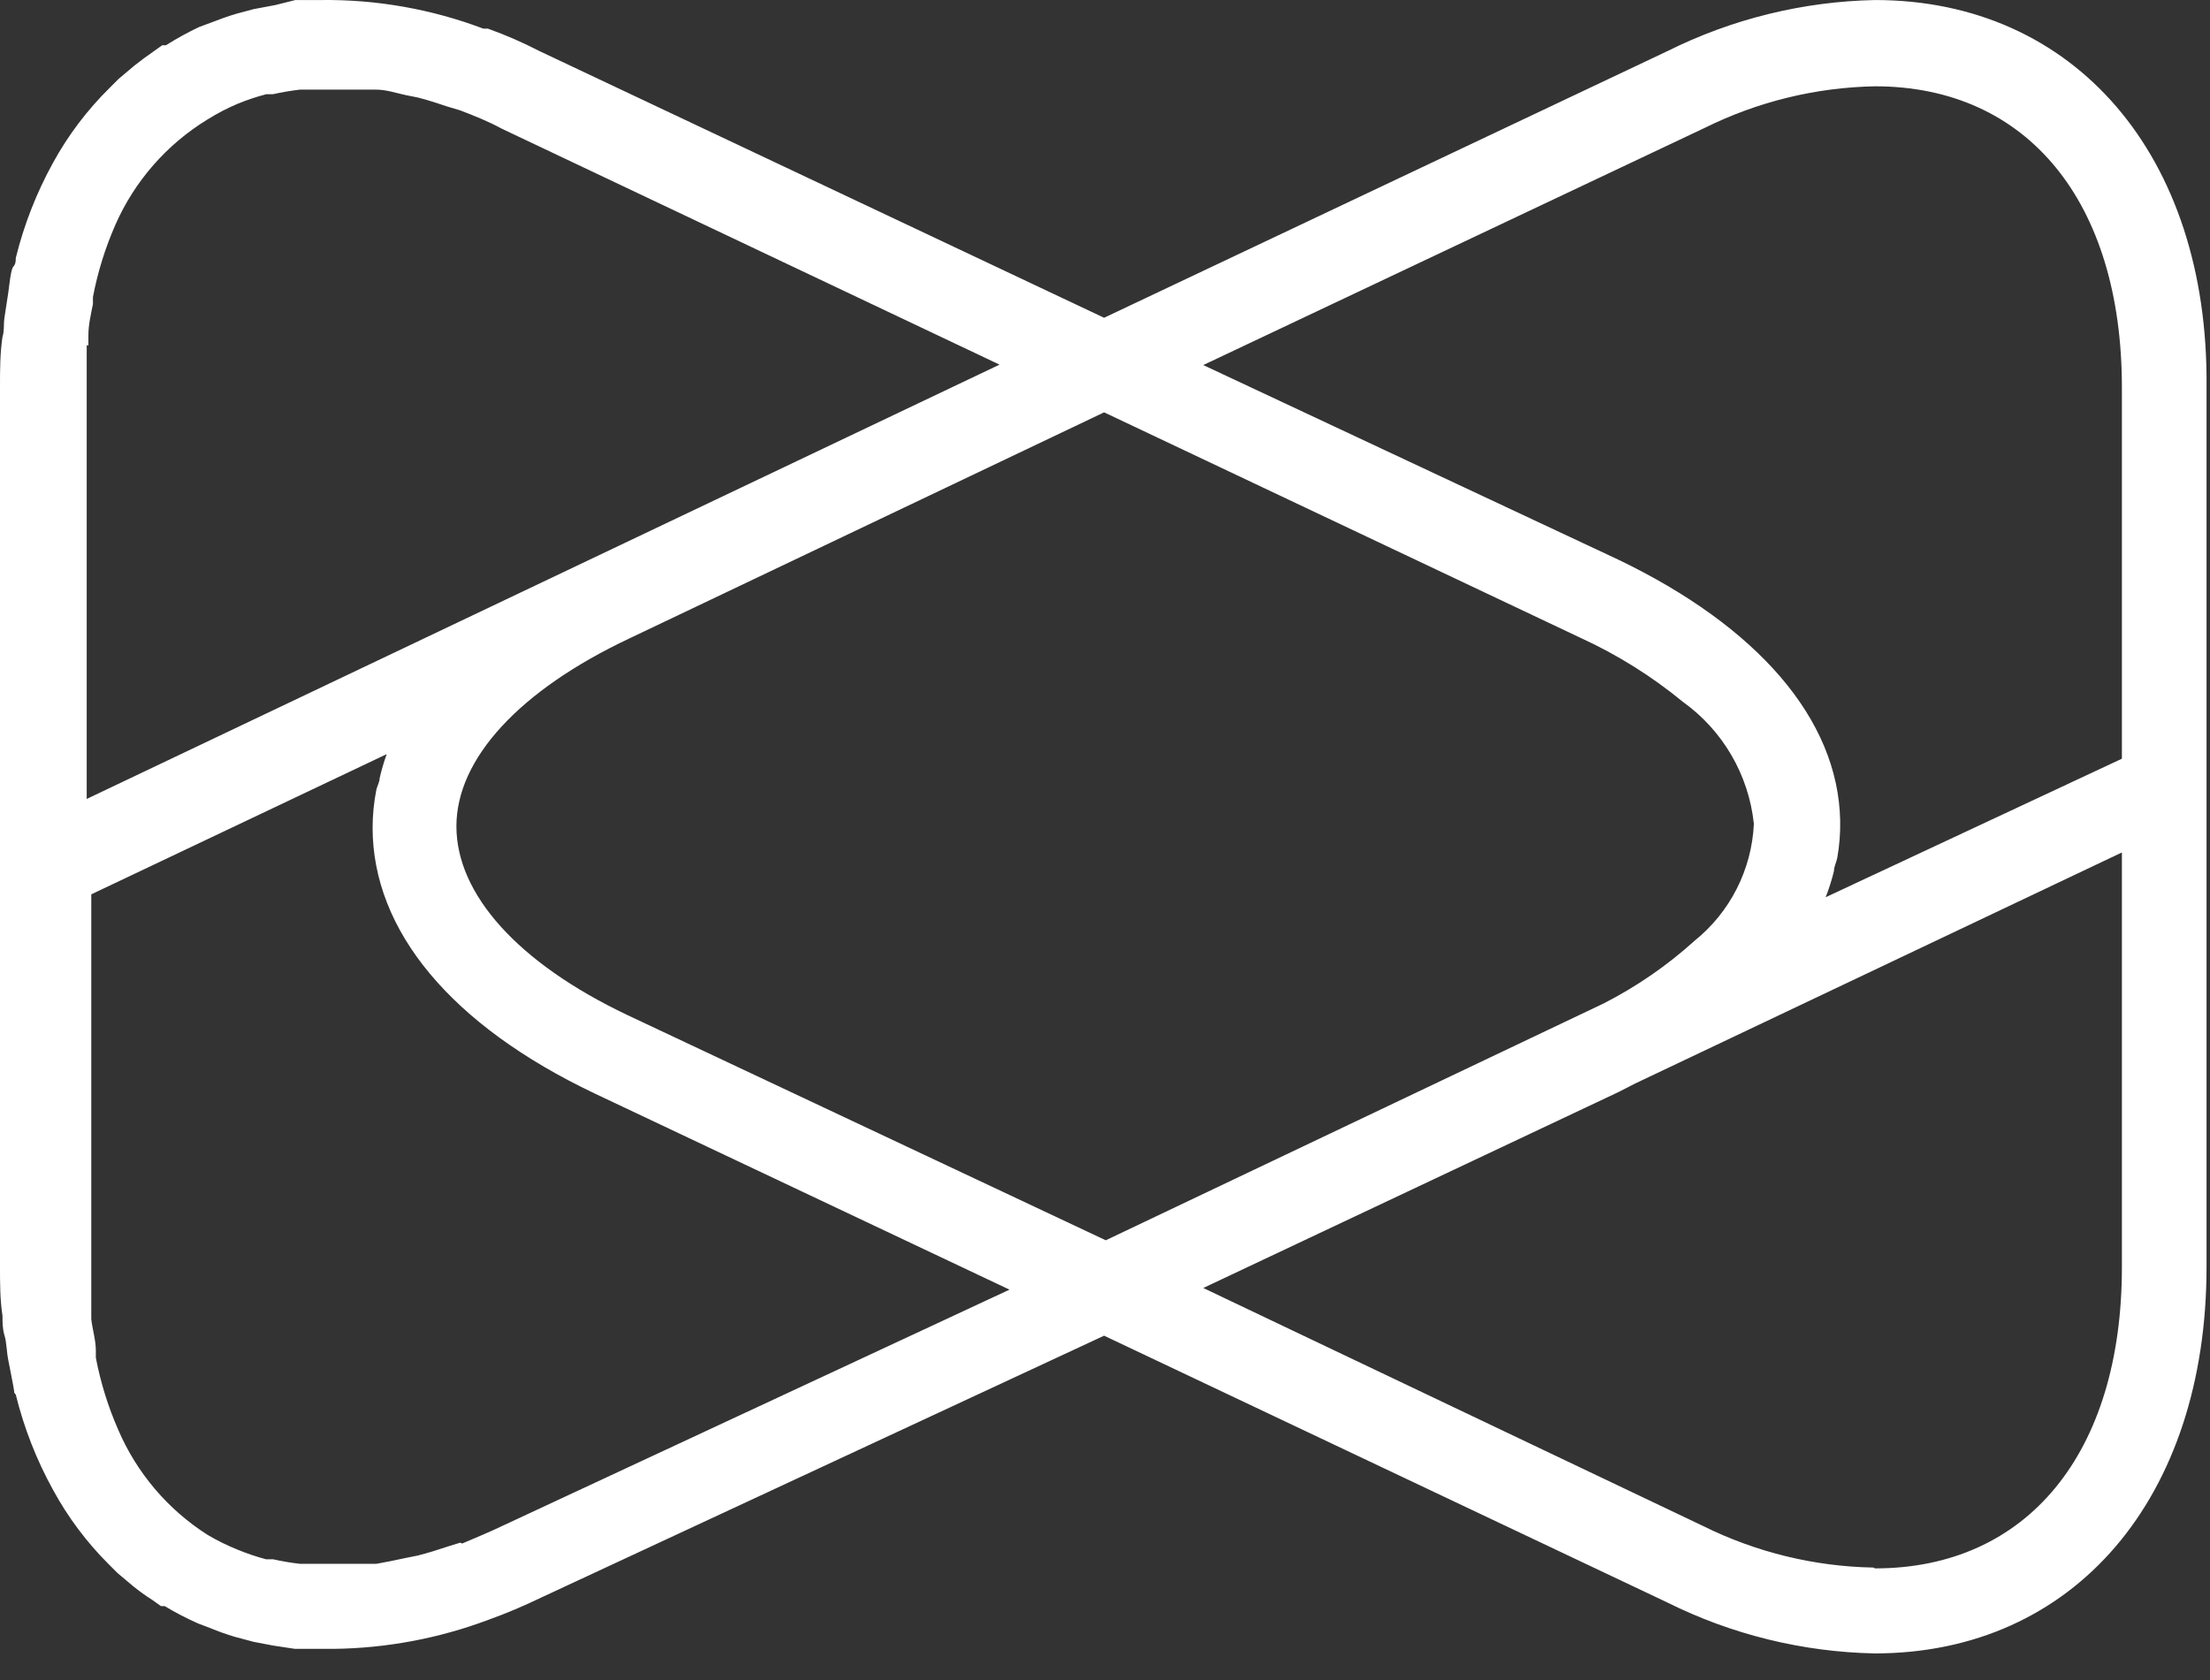 <svg xmlns="http://www.w3.org/2000/svg" xmlns:xlink="http://www.w3.org/1999/xlink" xmlns:serif="http://www.serif.com/" width="100%" height="100%" viewBox="0 0 71 54" xml:space="preserve" style="fill-rule:evenodd;clip-rule:evenodd;stroke-linejoin:round;stroke-miterlimit:2;">
    <rect x="0" y="0" width="71" height="54" fill="#333333" stroke="none"/>
    <g id="path7810" transform="matrix(1.333,0,0,1.333,0,0.001)">
        <path d="M44,21.63C44.081,21.425 44.148,21.214 44.2,21C44.2,20.89 44.26,20.79 44.28,20.68C44.333,20.383 44.356,20.082 44.35,19.78C44.3,17.33 42.35,15.1 39,13.49L29,8.8L41.09,3.08C42.366,2.448 43.766,2.106 45.19,2.08C48.86,2.08 51.14,4.86 51.14,9.34L51.14,18.29L44,21.63ZM45.15,37.79C43.726,37.764 42.326,37.422 41.05,36.79L29,31.05L39,26.33L39.41,26.12L51.14,20.55L51.14,30.55C51.14,35.03 48.86,37.81 45.19,37.81M42.27,19.86C42.22,20.961 41.699,21.989 40.84,22.68C40.18,23.277 39.443,23.785 38.65,24.19L26.65,29.9L15.12,24.47C12.47,23.21 11,21.55 11,19.92C11,18.29 12.52,16.64 15.17,15.39L26.61,9.94L38.1,15.38C38.983,15.785 39.81,16.303 40.56,16.92C41.523,17.61 42.146,18.681 42.27,19.86M2.13,8.33L2.13,8.09C2.13,7.83 2.19,7.58 2.24,7.33L2.24,7.16C2.354,6.562 2.535,5.978 2.78,5.42C3.243,4.367 4.018,3.48 5,2.88C5.233,2.734 5.477,2.607 5.73,2.5C5.954,2.408 6.185,2.331 6.42,2.27L6.58,2.27C6.795,2.222 7.012,2.185 7.23,2.16L9.07,2.16C9.3,2.16 9.54,2.24 9.77,2.29L10.07,2.35C10.31,2.41 10.55,2.49 10.79,2.57L11.09,2.66C11.43,2.79 11.78,2.93 12.09,3.1L24.09,8.79L2.09,19.26L2.09,9.32L2.09,8.32M11.09,37.19L10.8,37.28C10.56,37.36 10.31,37.44 10.07,37.5L9.77,37.56C9.54,37.61 9.3,37.66 9.07,37.7L8.8,37.7L8.1,37.7L7.5,37.7L7.23,37.7C7.012,37.675 6.795,37.638 6.58,37.59L6.41,37.59C6.179,37.528 5.951,37.451 5.73,37.36C5.478,37.259 5.234,37.139 5,37C4.046,36.392 3.297,35.51 2.85,34.47C2.605,33.912 2.424,33.329 2.31,32.73L2.31,32.56C2.31,32.31 2.23,32.06 2.2,31.8L2.2,30.56L2.2,21.56L9.32,18.18C9.251,18.37 9.195,18.563 9.15,18.76C9.15,18.85 9.09,18.95 9.07,19.04C9.011,19.34 8.981,19.645 8.98,19.95C8.98,22.44 10.88,24.72 14.33,26.36L24.33,31.09L12.14,36.77C11.79,36.94 11.44,37.08 11.14,37.21M45.19,0C43.453,0.035 41.745,0.455 40.19,1.23L26.61,7.66L13,1.23C12.6,1.023 12.187,0.843 11.76,0.69L11.65,0.69C10.401,0.218 9.075,-0.016 7.74,0L7.12,0L6.64,0.12L6.11,0.22L5.7,0.33C5.49,0.39 5.28,0.47 5.07,0.55L4.8,0.65C4.525,0.78 4.257,0.927 4,1.09L3.91,1.09L3.7,1.24C3.54,1.35 3.39,1.46 3.24,1.58L2.86,1.9L2.64,2.12C2.102,2.651 1.643,3.257 1.28,3.92C0.88,4.644 0.578,5.417 0.38,6.22C0.38,6.29 0.38,6.36 0.32,6.43C0.26,6.5 0.23,6.84 0.2,7.05C0.17,7.26 0.14,7.44 0.11,7.64C0.08,7.84 0.11,7.96 0.06,8.12C0,8.52 0,8.92 0,9.32L0,30.53C0,30.94 0,31.33 0.06,31.72C0.06,31.88 0.06,32.04 0.11,32.2C0.16,32.36 0.16,32.6 0.2,32.79C0.24,32.98 0.28,33.21 0.32,33.41C0.36,33.61 0.32,33.55 0.38,33.62C0.578,34.423 0.88,35.196 1.28,35.92C1.636,36.574 2.084,37.174 2.61,37.7L2.83,37.92L3.21,38.24C3.36,38.36 3.51,38.47 3.67,38.57L3.88,38.72L3.97,38.72C4.231,38.877 4.501,39.017 4.78,39.14L5.07,39.25C5.26,39.33 5.46,39.4 5.66,39.46L6.11,39.58L6.58,39.67L7.11,39.75L8.04,39.75C9.314,39.735 10.577,39.498 11.77,39.05C12.197,38.897 12.623,38.717 13.05,38.51L26.61,32.2L40.18,38.63C41.735,39.405 43.443,39.825 45.18,39.86C49.99,39.86 53.18,36.11 53.18,30.54L53.18,9.32C53.23,3.75 50,0 45.19,0" style="fill:white;fill-rule:nonzero;"></path>
    </g>
</svg>